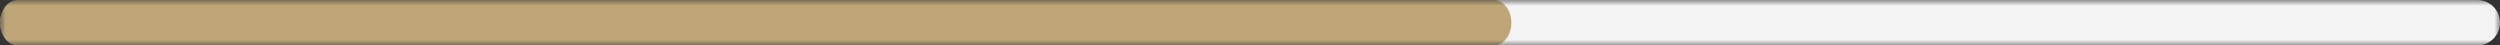 <?xml version="1.0" encoding="UTF-8"?> <svg xmlns="http://www.w3.org/2000/svg" width="220" height="4" viewBox="0 0 220 4" fill="none"><rect x="0" y="0" width="220" height="4" fill="#333333" stroke="none"/><g clip-path="url(#clip0_2437_23)"><mask id="mask0_2437_23" style="mask-type:luminance" maskUnits="userSpaceOnUse" x="0" y="0" width="220" height="4"><path d="M220 0H0V4H220V0Z" fill="white"></path></mask><g mask="url(#mask0_2437_23)"><path d="M218 0H2C0.895 0 0 0.895 0 2C0 3.105 0.895 4 2 4H218C219.105 4 220 3.105 220 2C220 0.895 219.105 0 218 0Z" fill="#F3F3F3"></path><path d="M131.448 0H1.552C0.695 0 0 0.895 0 2C0 3.105 0.695 4 1.552 4H131.448C132.306 4 133 3.105 133 2C133 0.895 132.306 0 131.448 0Z" fill="#BEA678"></path></g></g><defs><clipPath id="clip0_2437_23"><rect width="220" height="4" fill="white"></rect></clipPath></defs></svg> 